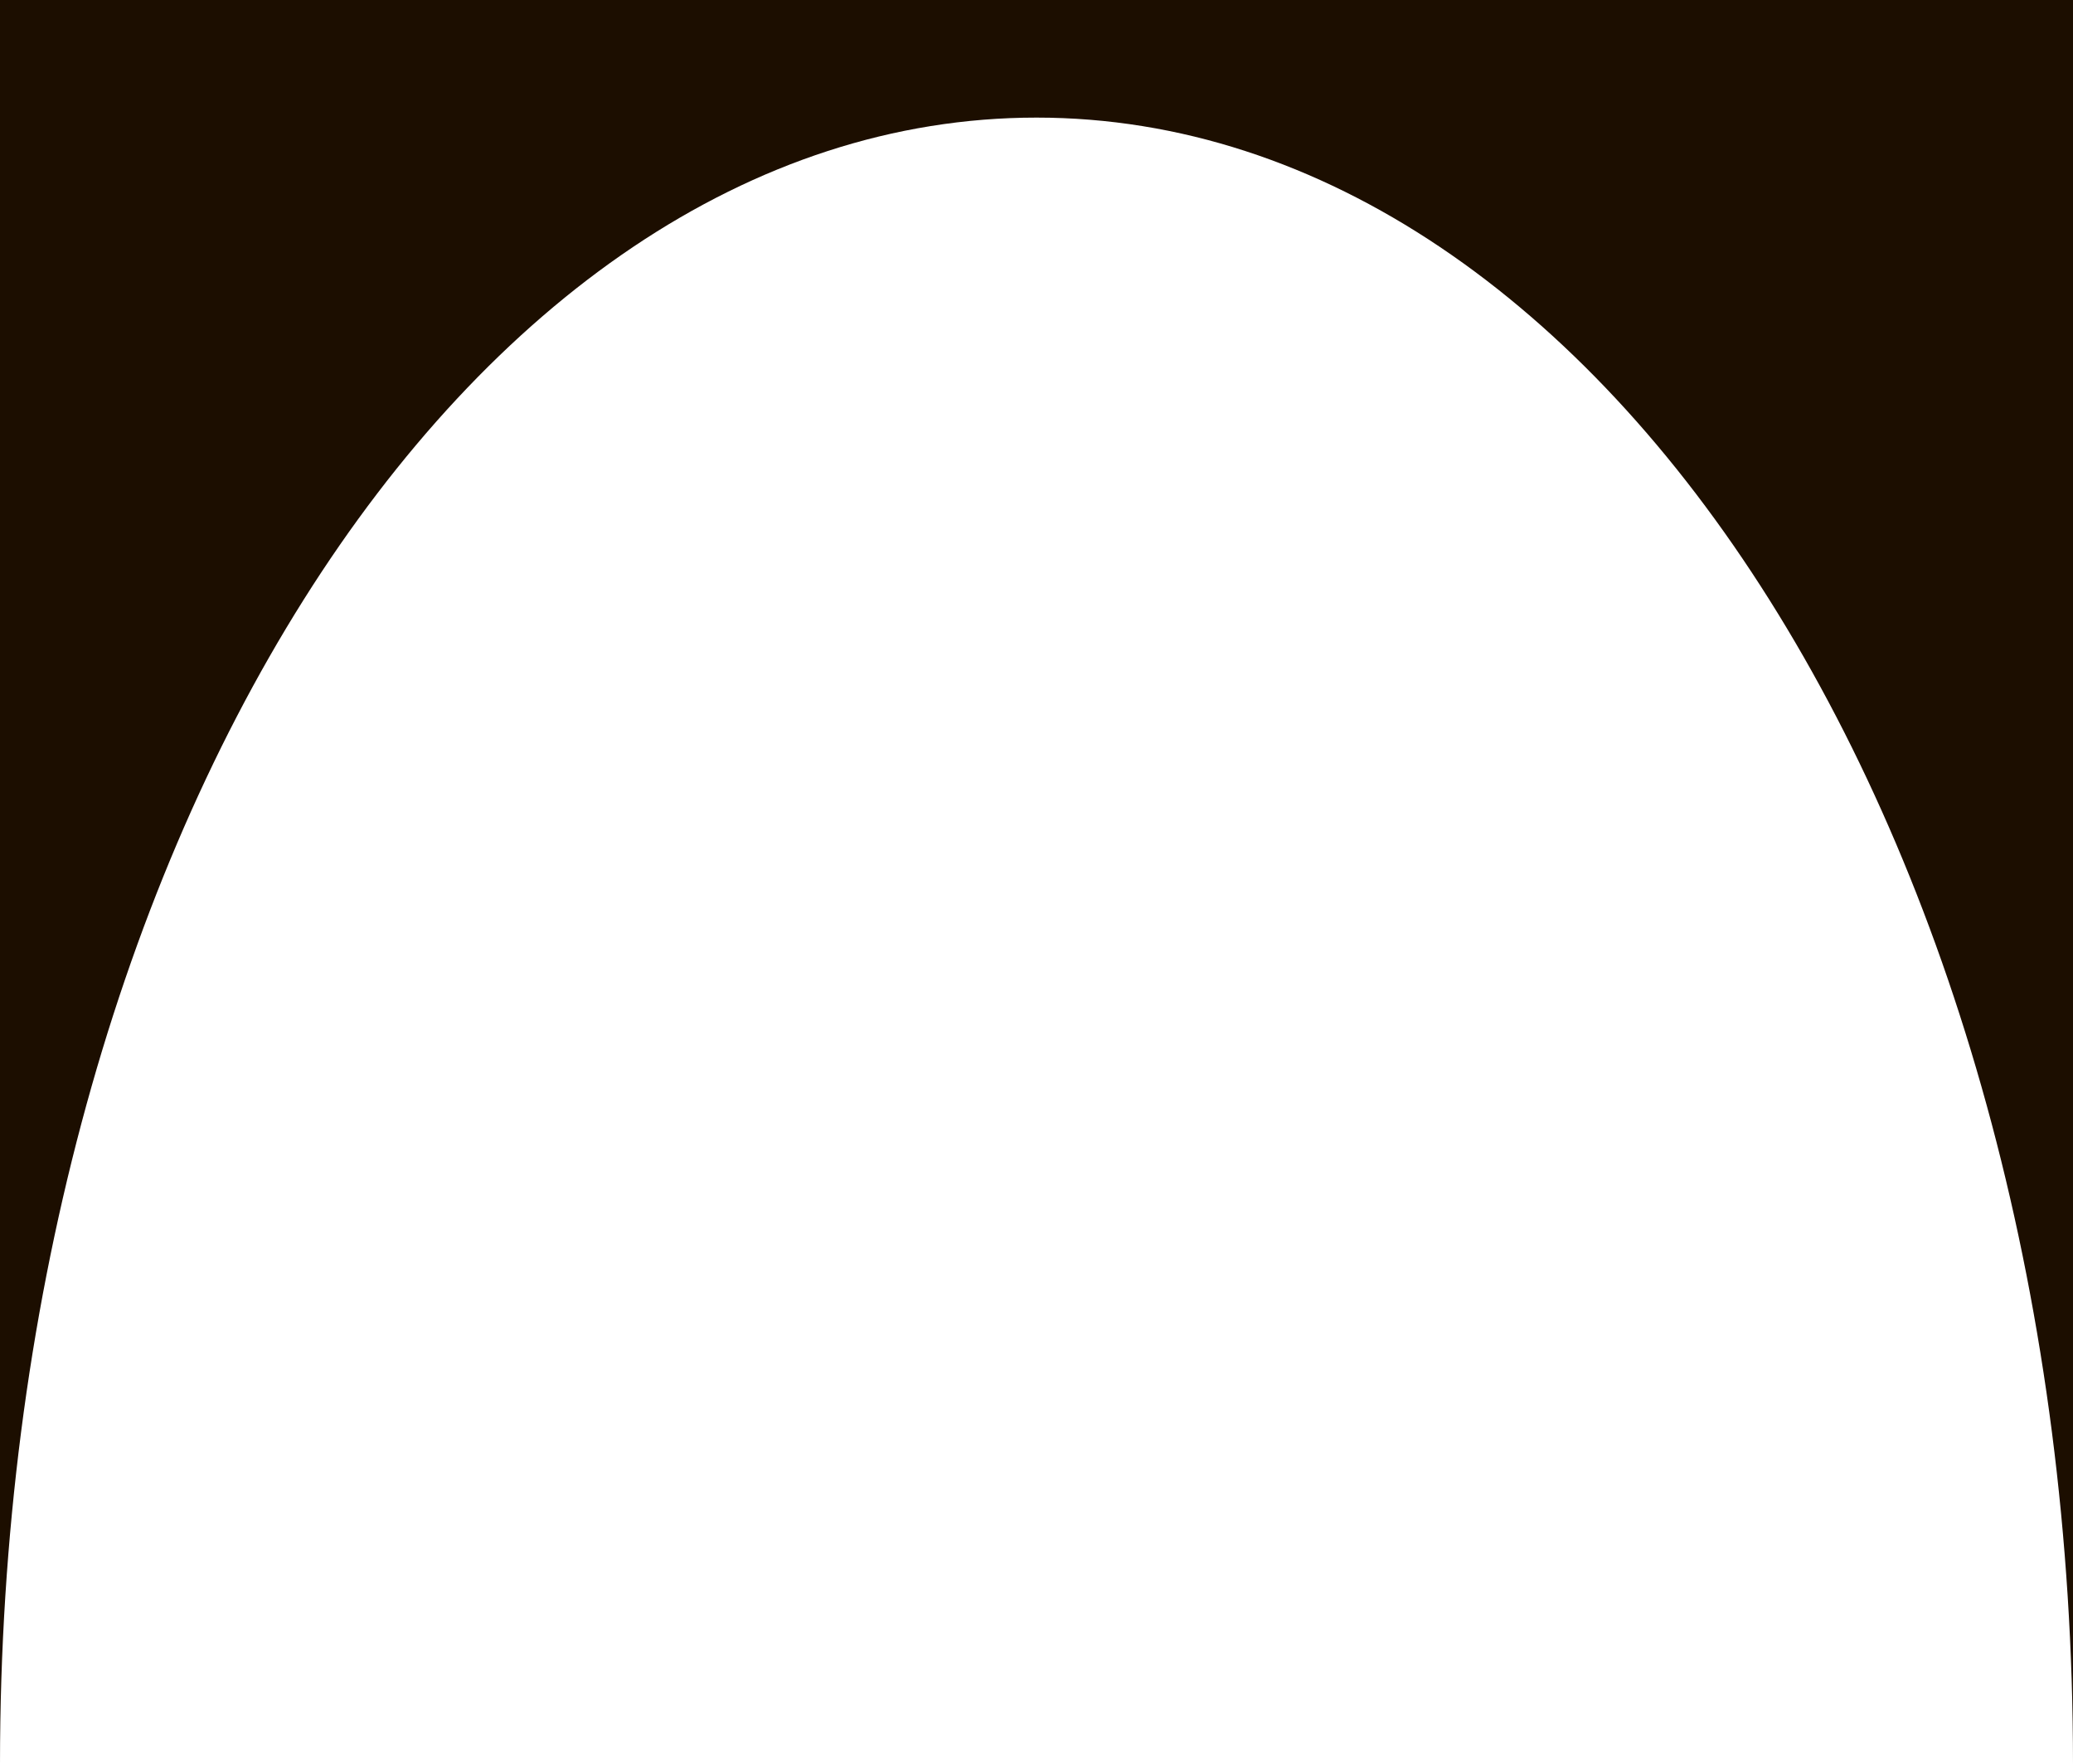 <?xml version="1.0" encoding="UTF-8"?> <!-- Creator: CorelDRAW 2018 (64-Bit Evaluation Version) --> <svg xmlns="http://www.w3.org/2000/svg" xmlns:xlink="http://www.w3.org/1999/xlink" xml:space="preserve" width="403.013mm" height="342.899mm" style="shape-rendering:geometricPrecision; text-rendering:geometricPrecision; image-rendering:optimizeQuality; fill-rule:evenodd; clip-rule:evenodd" viewBox="0 0 34093.26 29007.8"> <defs> <style type="text/css"> <![CDATA[ .fil0 {fill:#1C0E00} ]]> </style> </defs> <g id="Layer_x0020_1">  <path class="fil0" d="M-0 0l34093.26 0 0 29007.8c0,-14952.59 -7632.03,-27074.04 -17046.62,-27074.04 -9414.6,0 -17046.64,12121.46 -17046.64,27074.04l0 -29007.8z"></path> </g> </svg> 